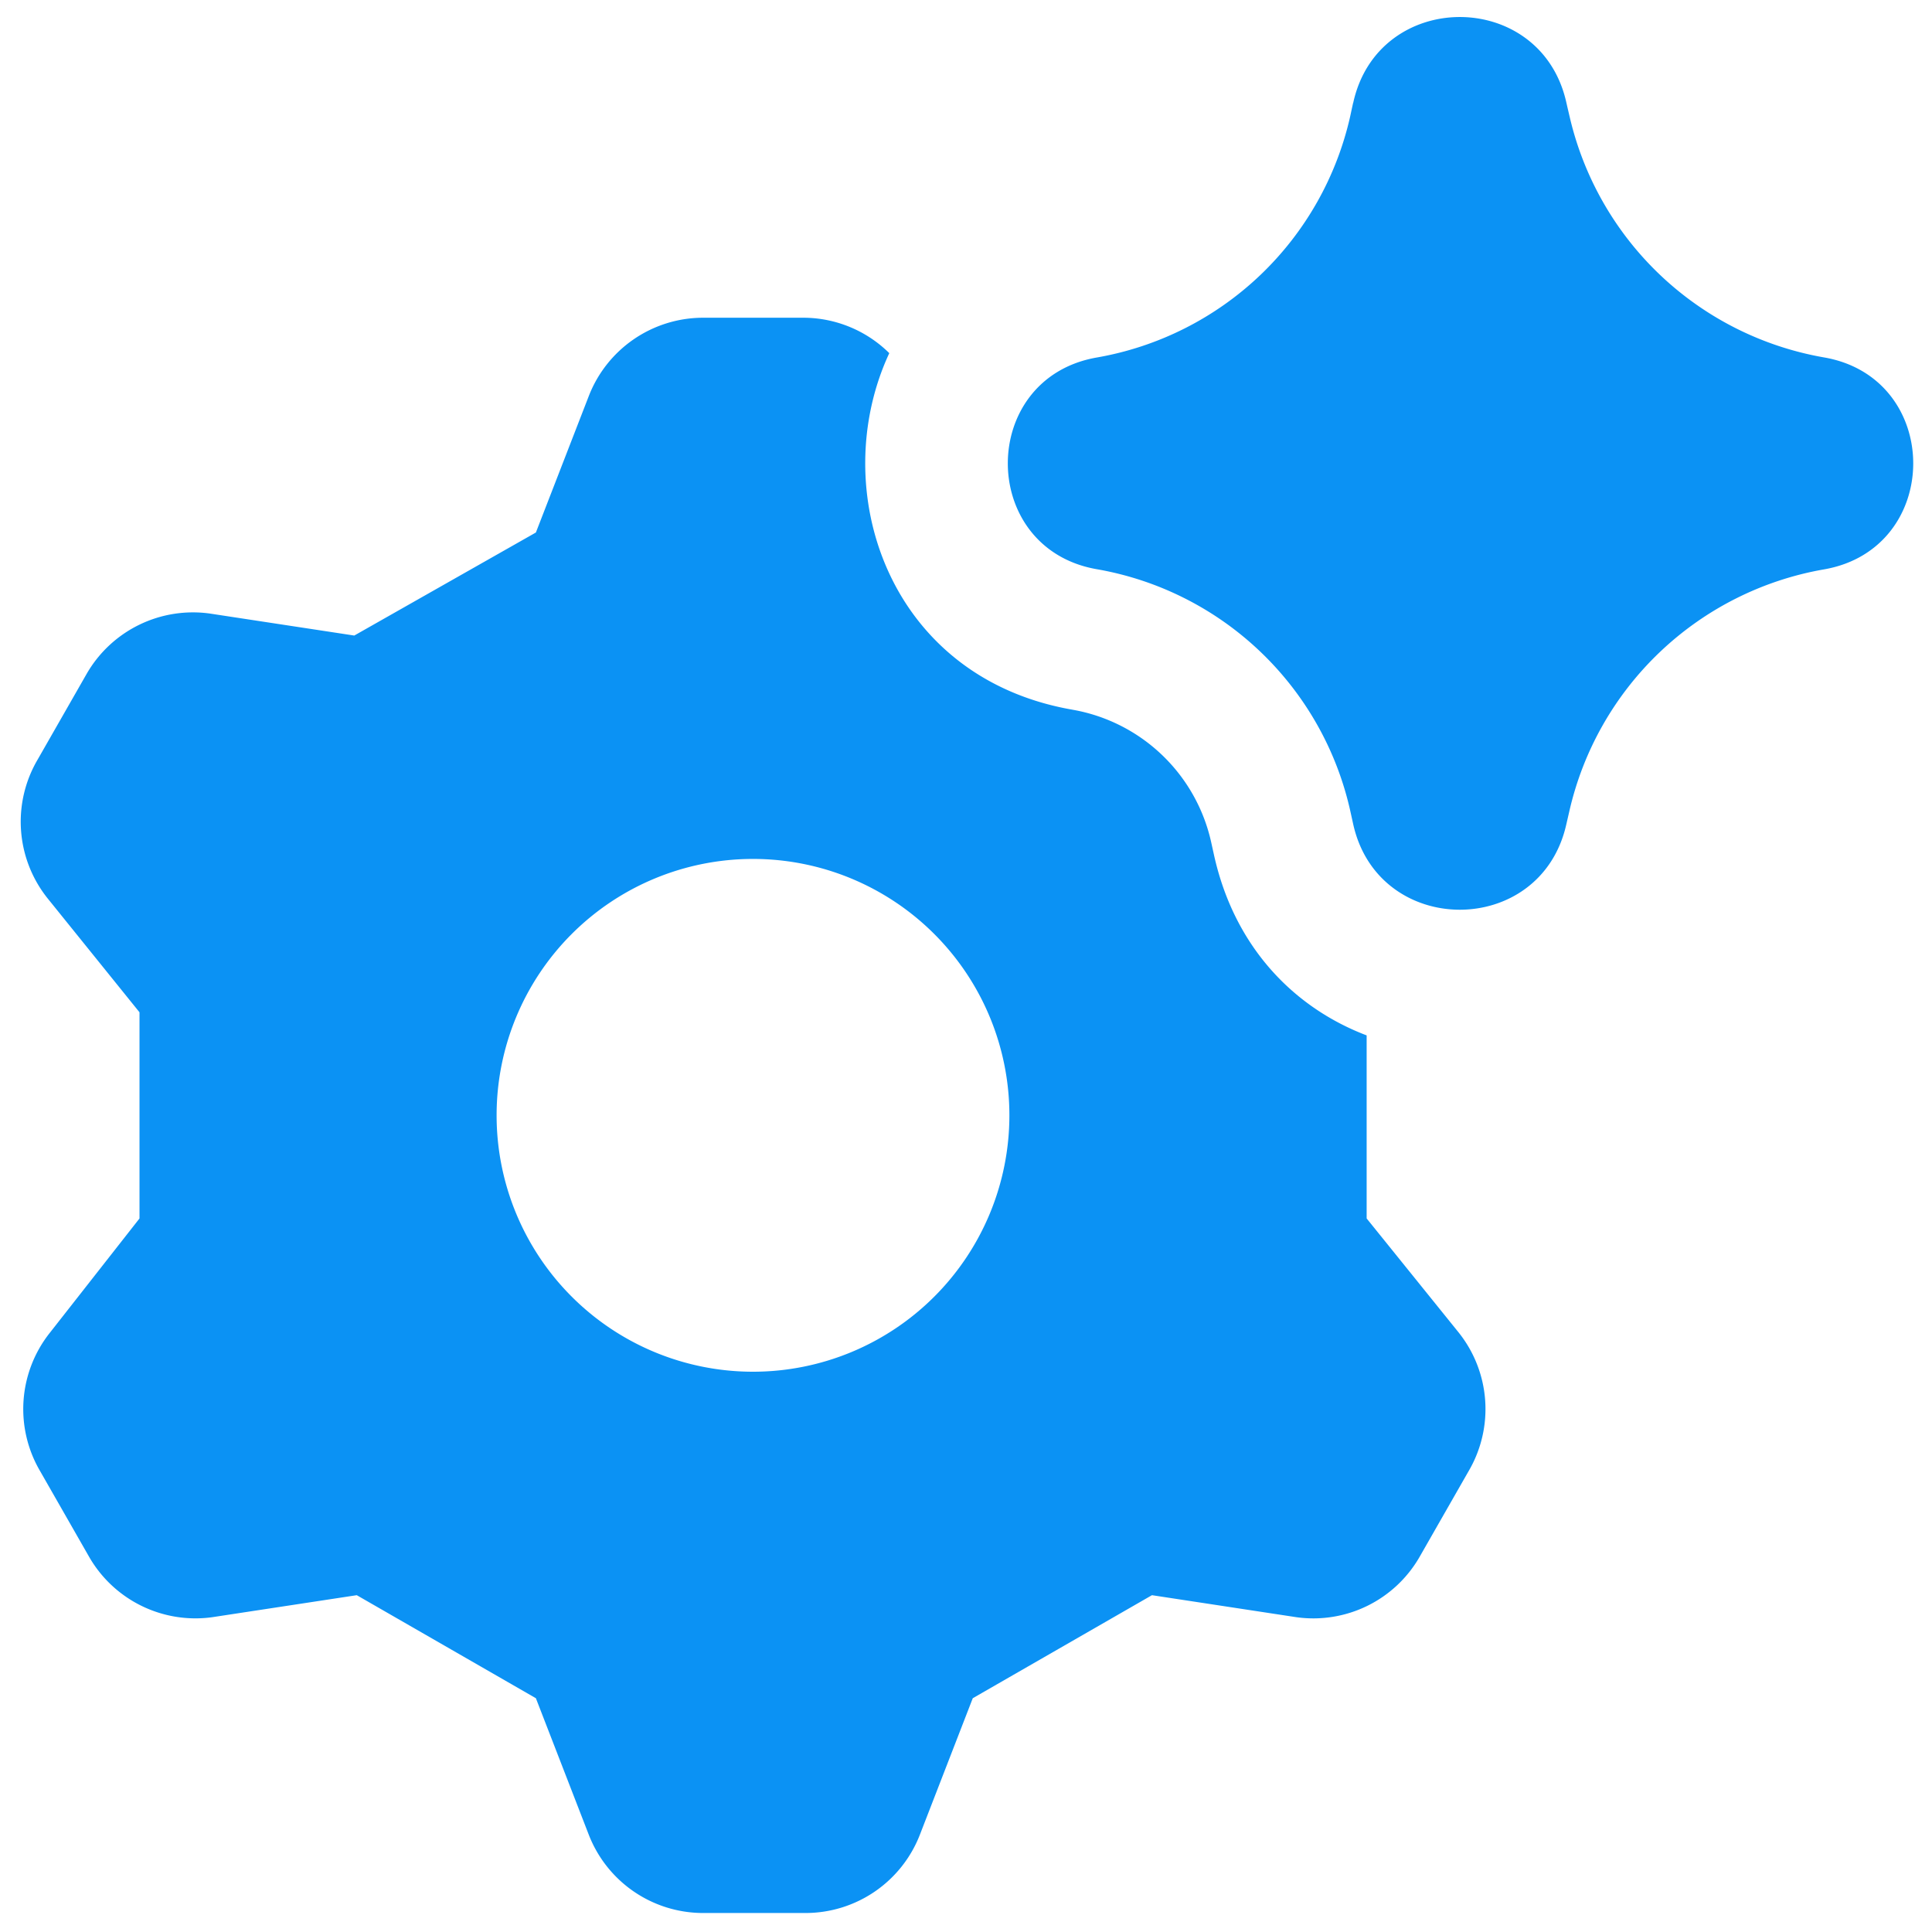 <svg xmlns="http://www.w3.org/2000/svg" width="24" height="24" fill="none"><g clip-path="url(#a)"><path fill="#0B92F4" fill-rule="evenodd" d="M16.81 1.278c.309-1.416 2.324-1.424 2.646-.012l.015.066.03.128a3.938 3.938 0 0 0 3.158 2.98c1.477.256 1.477 2.376 0 2.633a3.938 3.938 0 0 0-3.164 3.004l-.039.169c-.322 1.413-2.337 1.404-2.647-.012l-.032-.145a3.913 3.913 0 0 0-3.152-3.018c-1.474-.257-1.474-2.373 0-2.63a3.914 3.914 0 0 0 3.149-3.002l.023-.107.012-.054Zm-3.488 7.538c-2.3-.4-3.059-2.746-2.275-4.429a1.52 1.52 0 0 0-1.067-.44H8.73a1.524 1.524 0 0 0-1.417.976l-.656 1.692-2.256 1.28-1.799-.274a1.524 1.524 0 0 0-1.524.747l-.61 1.067a1.524 1.524 0 0 0 .122 1.723l1.143 1.417v2.561L.621 16.554a1.524 1.524 0 0 0-.122 1.722l.61 1.067a1.524 1.524 0 0 0 1.524.747l1.799-.274 2.225 1.28.656 1.693a1.524 1.524 0 0 0 1.417.975h1.28a1.524 1.524 0 0 0 1.418-.975l.656-1.693 2.226-1.28 1.798.274a1.522 1.522 0 0 0 1.525-.747l.61-1.067a1.524 1.524 0 0 0-.122-1.722l-1.144-1.418v-2.274c-.895-.34-1.644-1.09-1.898-2.249l-.032-.145a2.142 2.142 0 0 0-1.726-1.652ZM9.354 17.04a3.185 3.185 0 1 0 0-6.37 3.185 3.185 0 0 0 0 6.37Z" clip-rule="evenodd"/></g><defs><clipPath id="a"><path fill="#fff" d="M0 0h24v24H0z"/></clipPath></defs></svg>